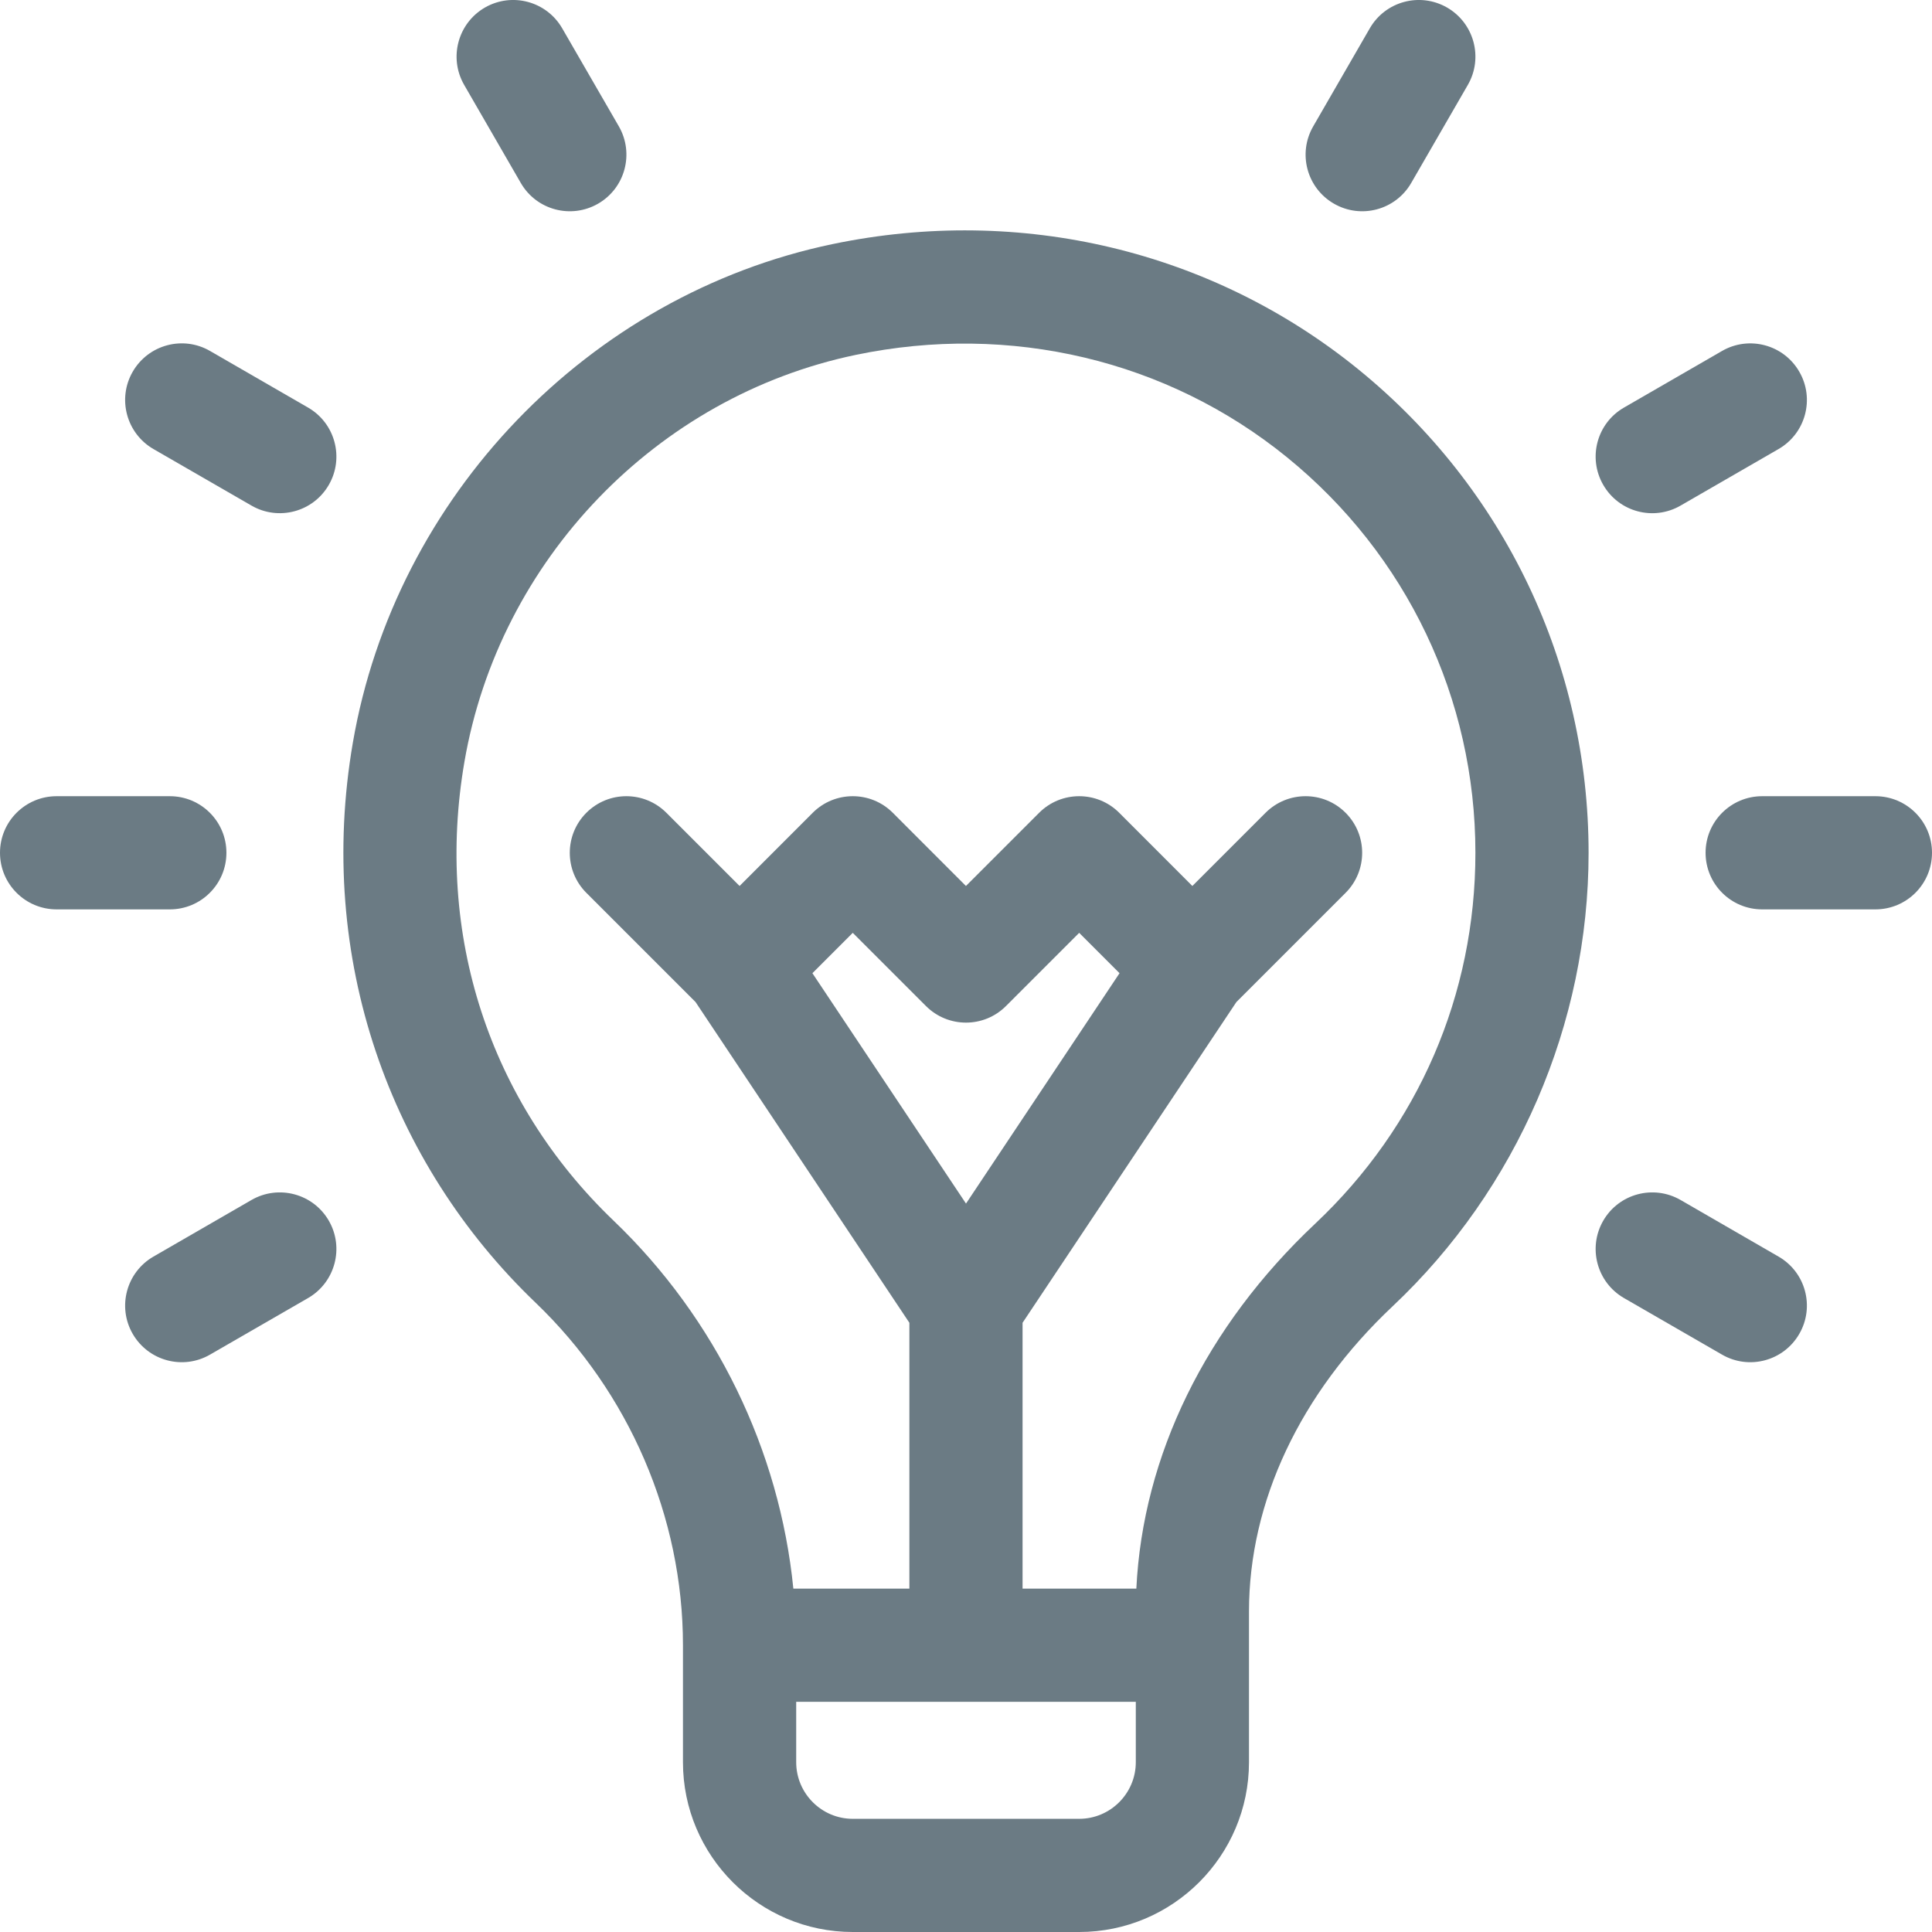 <?xml version="1.0" encoding="UTF-8"?>
<svg xmlns="http://www.w3.org/2000/svg" width="36" height="36" viewBox="0 0 36 36" fill="none">
  <g clip-path="url(#clip0_217_253)">
    <path d="M25.314 6.885C22.589 4.67 19.018 3.818 15.515 4.548C10.962 5.497 7.364 9.253 6.575 13.838C5.883 17.859 7.268 21.677 9.978 24.272C11.724 25.944 12.726 28.271 12.726 30.656V32.836C12.726 34.581 14.146 36 15.89 36H20.109C21.854 36 23.273 34.581 23.273 32.836C23.273 30.909 23.273 34.64 23.273 30.029C23.273 27.985 24.224 25.965 25.951 24.339C28.27 22.155 29.601 19.076 29.601 15.891C29.601 12.383 28.038 9.1 25.314 6.885ZM20.109 33.891H15.89C15.309 33.891 14.836 33.417 14.836 32.836V31.711H21.164V32.836C21.164 33.417 20.691 33.891 20.109 33.891ZM18 22.427L15.138 18.134L15.89 17.382L17.254 18.746C17.666 19.158 18.334 19.158 18.745 18.746L20.109 17.382L20.861 18.134L18 22.427ZM24.505 22.803C22.467 24.722 21.295 27.121 21.174 29.602H19.054V24.648L23.038 18.672L25.073 16.637C25.485 16.225 25.485 15.557 25.073 15.145C24.662 14.733 23.994 14.733 23.582 15.145L22.218 16.509L20.855 15.145C20.443 14.733 19.775 14.733 19.363 15.145L17.999 16.509L16.636 15.145C16.224 14.733 15.556 14.733 15.144 15.145L13.781 16.509L12.417 15.145C12.005 14.733 11.338 14.733 10.926 15.145C10.514 15.557 10.514 16.225 10.926 16.637L12.961 18.672L16.945 24.648V29.602H14.783C14.526 27.022 13.338 24.57 11.436 22.748C9.115 20.526 8.101 17.408 8.654 14.195C9.301 10.434 12.231 7.387 15.945 6.613C18.823 6.013 21.753 6.709 23.983 8.522C26.213 10.335 27.492 13.02 27.492 15.891C27.492 18.535 26.431 20.99 24.505 22.803Z" fill="#6B7B84"></path>
    <path d="M4.219 15.89C4.219 15.308 3.747 14.836 3.164 14.836H1.055C0.472 14.836 0 15.308 0 15.89C0 16.473 0.472 16.945 1.055 16.945H3.164C3.747 16.945 4.219 16.473 4.219 15.89Z" fill="#6B7B84"></path>
    <path d="M34.945 14.836H32.836C32.253 14.836 31.781 15.308 31.781 15.89C31.781 16.473 32.253 16.945 32.836 16.945H34.945C35.528 16.945 36 16.473 36 15.89C36 15.308 35.528 14.836 34.945 14.836Z" fill="#6B7B84"></path>
    <path d="M5.741 7.595L3.914 6.54C3.41 6.248 2.765 6.421 2.473 6.926C2.182 7.43 2.355 8.075 2.859 8.367L4.686 9.421C5.19 9.712 5.836 9.54 6.127 9.035C6.418 8.531 6.245 7.886 5.741 7.595Z" fill="#6B7B84"></path>
    <path d="M33.141 23.415L31.315 22.36C30.81 22.069 30.165 22.242 29.874 22.746C29.583 23.25 29.755 23.895 30.26 24.187L32.087 25.241C32.591 25.533 33.236 25.36 33.527 24.855C33.819 24.351 33.646 23.706 33.141 23.415Z" fill="#6B7B84"></path>
    <path d="M9.704 3.409C9.995 3.914 10.64 4.086 11.145 3.795C11.649 3.504 11.822 2.859 11.531 2.354L10.476 0.528C10.185 0.023 9.54 -0.15 9.035 0.141C8.531 0.433 8.358 1.078 8.649 1.582L9.704 3.409Z" fill="#6B7B84"></path>
    <path d="M4.686 22.36L2.859 23.415C2.355 23.706 2.182 24.351 2.473 24.855C2.765 25.36 3.41 25.533 3.914 25.241L5.741 24.187C6.245 23.895 6.418 23.25 6.127 22.746C5.836 22.242 5.191 22.069 4.686 22.36Z" fill="#6B7B84"></path>
    <path d="M31.315 9.421L33.141 8.367C33.646 8.075 33.819 7.43 33.527 6.926C33.236 6.421 32.591 6.249 32.087 6.54L30.26 7.595C29.755 7.886 29.583 8.531 29.874 9.035C30.165 9.54 30.81 9.713 31.315 9.421Z" fill="#6B7B84"></path>
    <path d="M24.856 3.795C25.36 4.086 26.005 3.914 26.296 3.409L27.351 1.582C27.642 1.078 27.469 0.433 26.965 0.141C26.46 -0.15 25.815 0.023 25.524 0.528L24.47 2.354C24.178 2.859 24.351 3.504 24.856 3.795Z" fill="#6B7B84"></path>
  </g>
  <defs>
    <clipPath id="clip0_217_253">
      <rect width="36" height="36" fill="white"></rect>
    </clipPath>
  </defs>
</svg>
